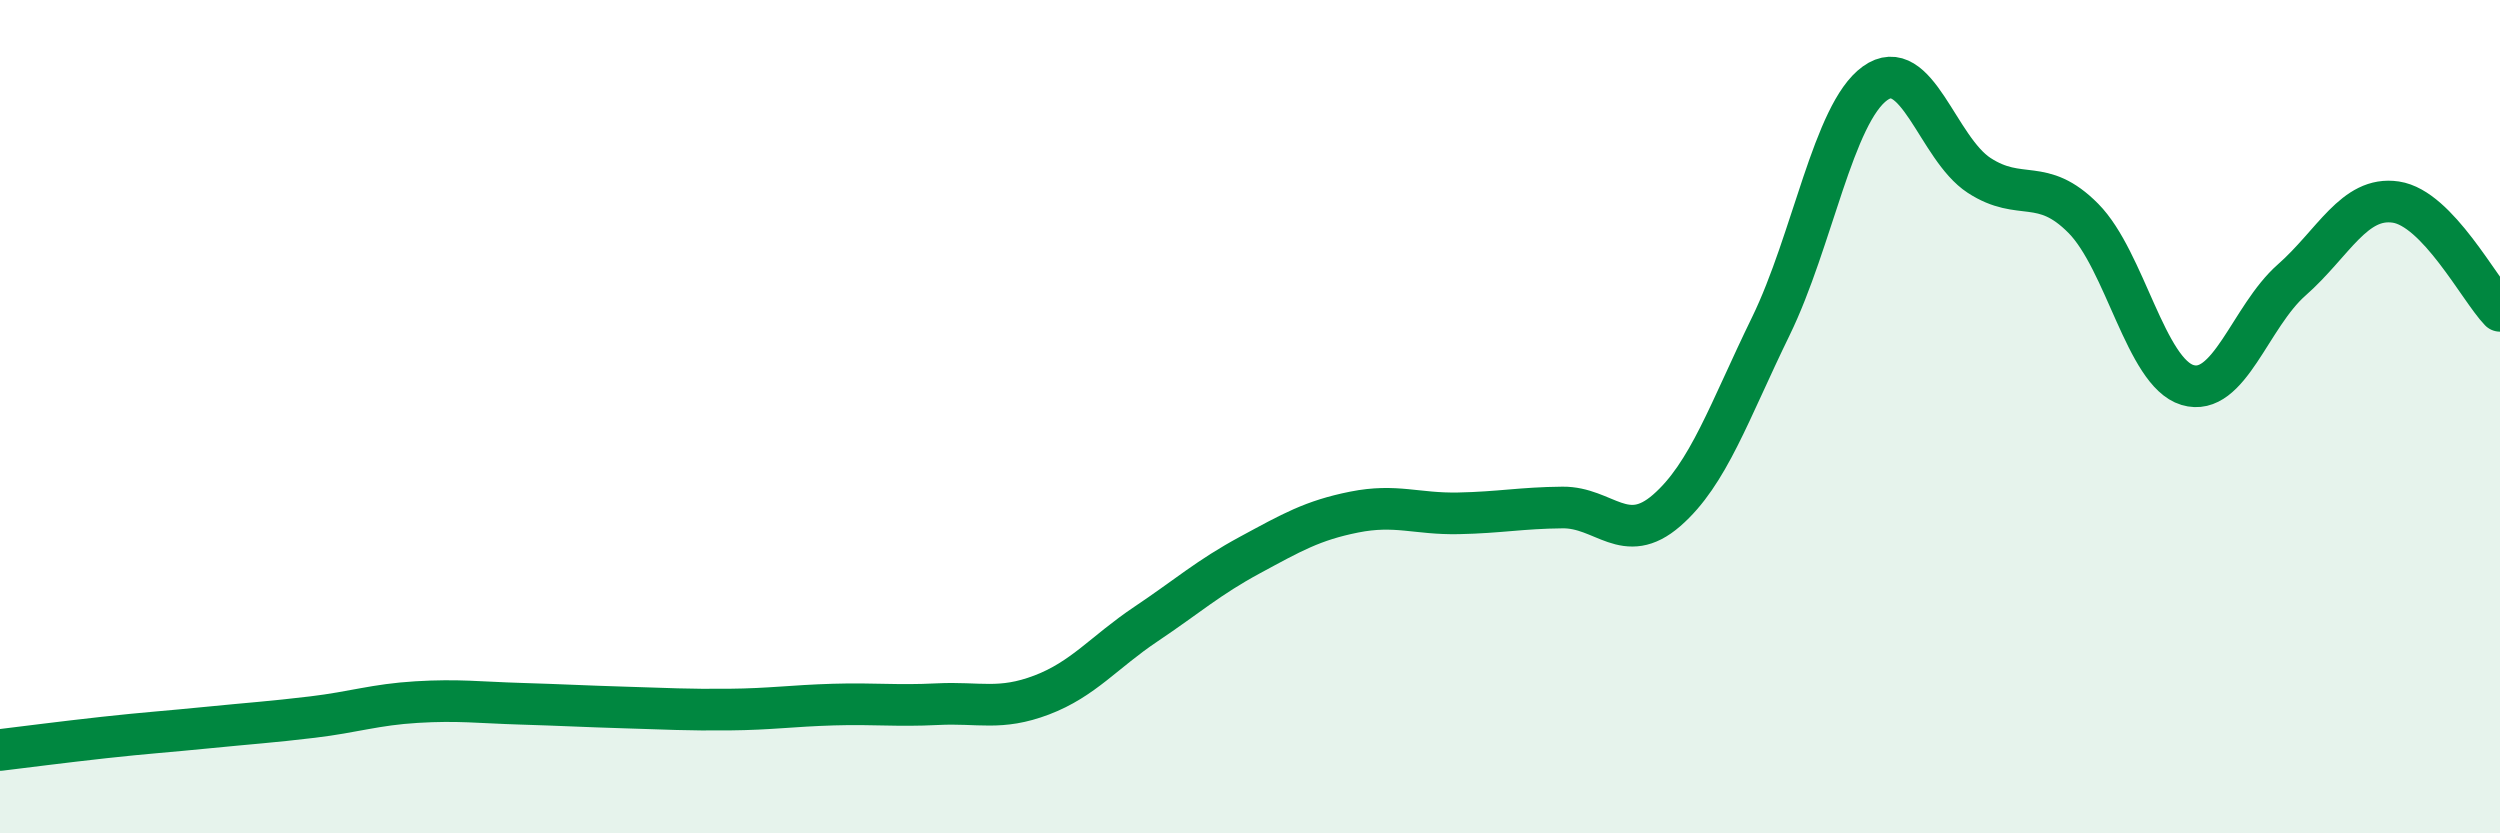 
    <svg width="60" height="20" viewBox="0 0 60 20" xmlns="http://www.w3.org/2000/svg">
      <path
        d="M 0,18 C 0.5,17.94 1.5,17.81 2.5,17.7 C 3.5,17.59 4,17.56 5,17.46 C 6,17.36 6.5,17.33 7.5,17.21 C 8.5,17.09 9,16.91 10,16.85 C 11,16.79 11.5,16.86 12.5,16.89 C 13.5,16.92 14,16.95 15,16.98 C 16,17.01 16.5,17.04 17.5,17.03 C 18.5,17.02 19,16.94 20,16.91 C 21,16.88 21.5,16.95 22.5,16.9 C 23.5,16.85 24,17.06 25,16.68 C 26,16.3 26.5,15.65 27.5,14.98 C 28.5,14.31 29,13.86 30,13.32 C 31,12.78 31.5,12.49 32.5,12.29 C 33.5,12.09 34,12.34 35,12.32 C 36,12.3 36.5,12.19 37.5,12.18 C 38.5,12.17 39,13.12 40,12.25 C 41,11.38 41.5,9.88 42.5,7.83 C 43.5,5.78 44,2.72 45,2 C 46,1.28 46.5,3.56 47.5,4.21 C 48.5,4.86 49,4.23 50,5.24 C 51,6.25 51.5,8.94 52.5,9.24 C 53.5,9.54 54,7.6 55,6.72 C 56,5.84 56.5,4.7 57.5,4.85 C 58.5,5 59.5,6.94 60,7.46L60 20L0 20Z"
        fill="#008740"
        opacity="0.1"
        stroke-linecap="round"
        stroke-linejoin="round"
      />
      <path
        d="M 0,18 C 0.5,17.94 1.5,17.81 2.5,17.7 C 3.5,17.59 4,17.56 5,17.46 C 6,17.36 6.5,17.33 7.5,17.21 C 8.5,17.09 9,16.91 10,16.85 C 11,16.79 11.5,16.86 12.5,16.89 C 13.5,16.92 14,16.95 15,16.98 C 16,17.01 16.5,17.04 17.5,17.03 C 18.5,17.02 19,16.94 20,16.91 C 21,16.88 21.5,16.95 22.5,16.9 C 23.5,16.85 24,17.06 25,16.68 C 26,16.3 26.5,15.65 27.5,14.98 C 28.5,14.31 29,13.86 30,13.32 C 31,12.78 31.5,12.49 32.5,12.29 C 33.5,12.09 34,12.34 35,12.32 C 36,12.3 36.5,12.19 37.5,12.18 C 38.5,12.17 39,13.12 40,12.25 C 41,11.38 41.5,9.88 42.5,7.83 C 43.5,5.78 44,2.72 45,2 C 46,1.28 46.5,3.56 47.5,4.21 C 48.5,4.86 49,4.23 50,5.24 C 51,6.25 51.5,8.94 52.5,9.24 C 53.5,9.54 54,7.6 55,6.72 C 56,5.84 56.5,4.7 57.5,4.85 C 58.5,5 59.5,6.94 60,7.46"
        stroke="#008740"
        stroke-width="1"
        fill="none"
        stroke-linecap="round"
        stroke-linejoin="round"
      />
    </svg>
  